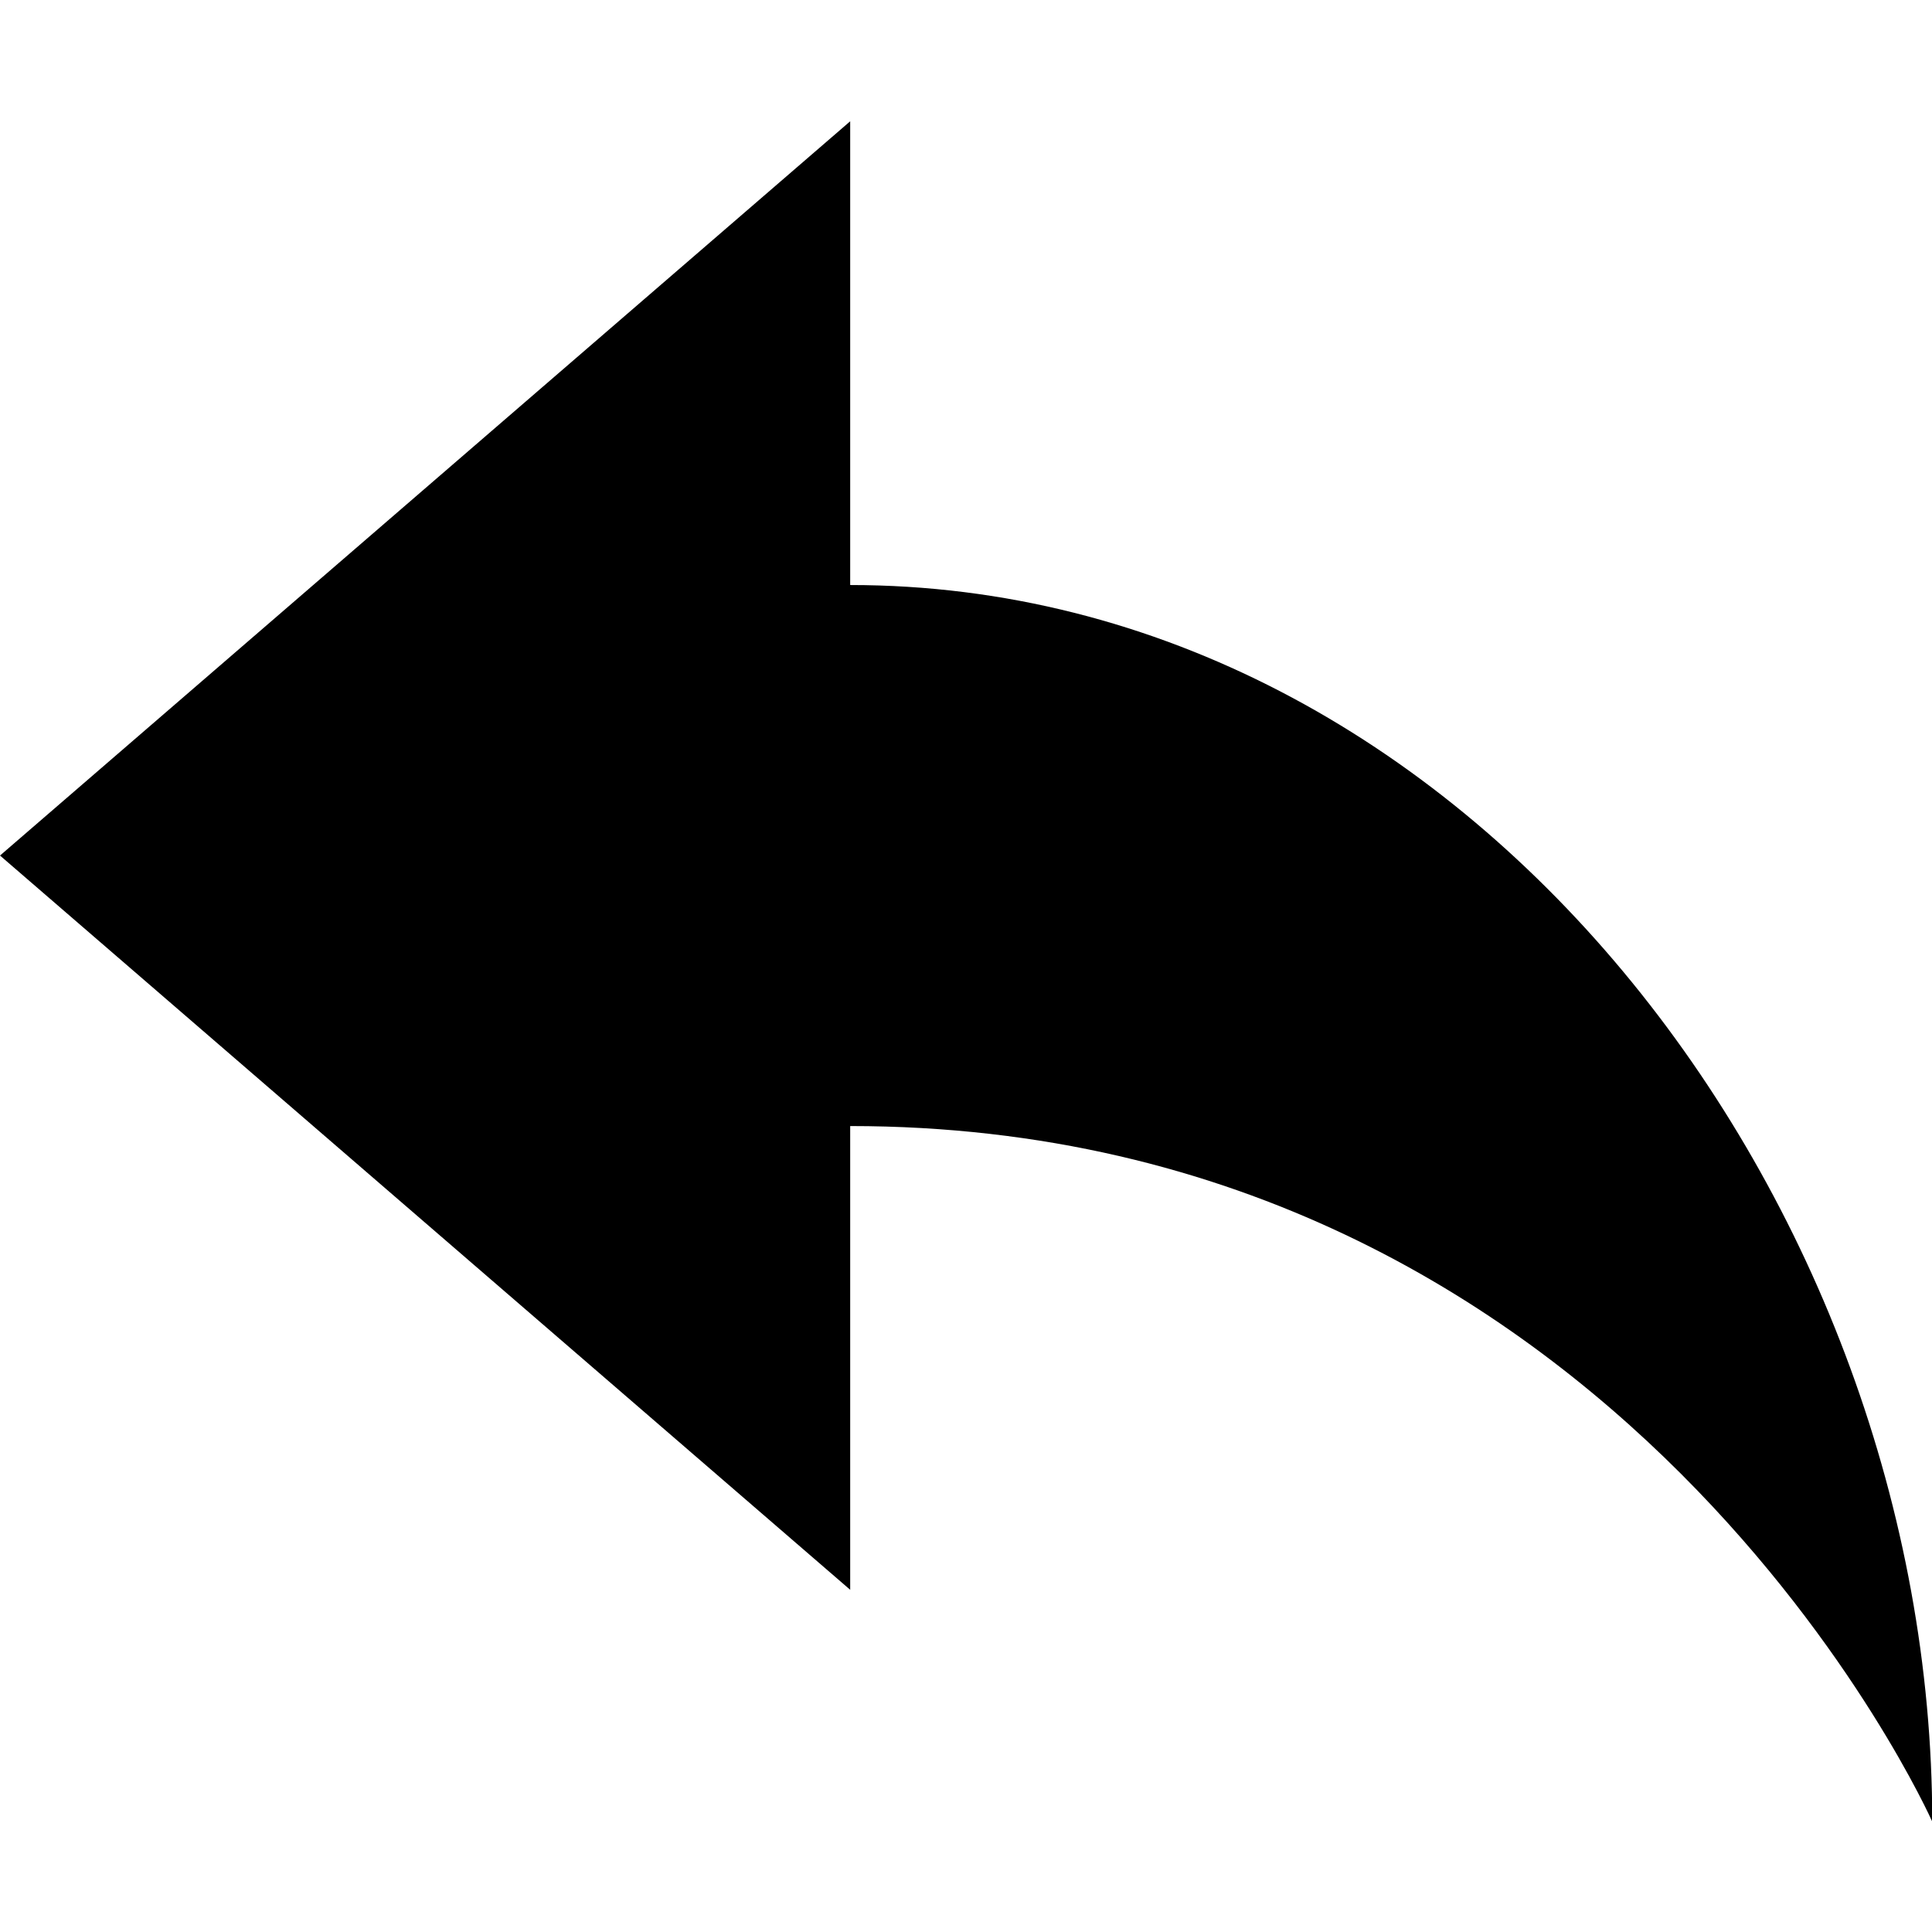 <svg width="48" height="48" viewBox="0 0 48 48">
  <g transform="matrix(3.78,0,0,3.78,-2.5999995e-7,-1074.09)">
    <g transform="matrix(-0.508,0,0,0.508,120.904,120.356)">
      <path d="m 227,330 c 0,-0.945 0,-6 0,-6 l 11,9.5 -11,9.5 v -6 c -10,0 -14,9 -14,9 0,-8 6,-16 14,-16 z" />
    </g>
  </g>
</svg>
